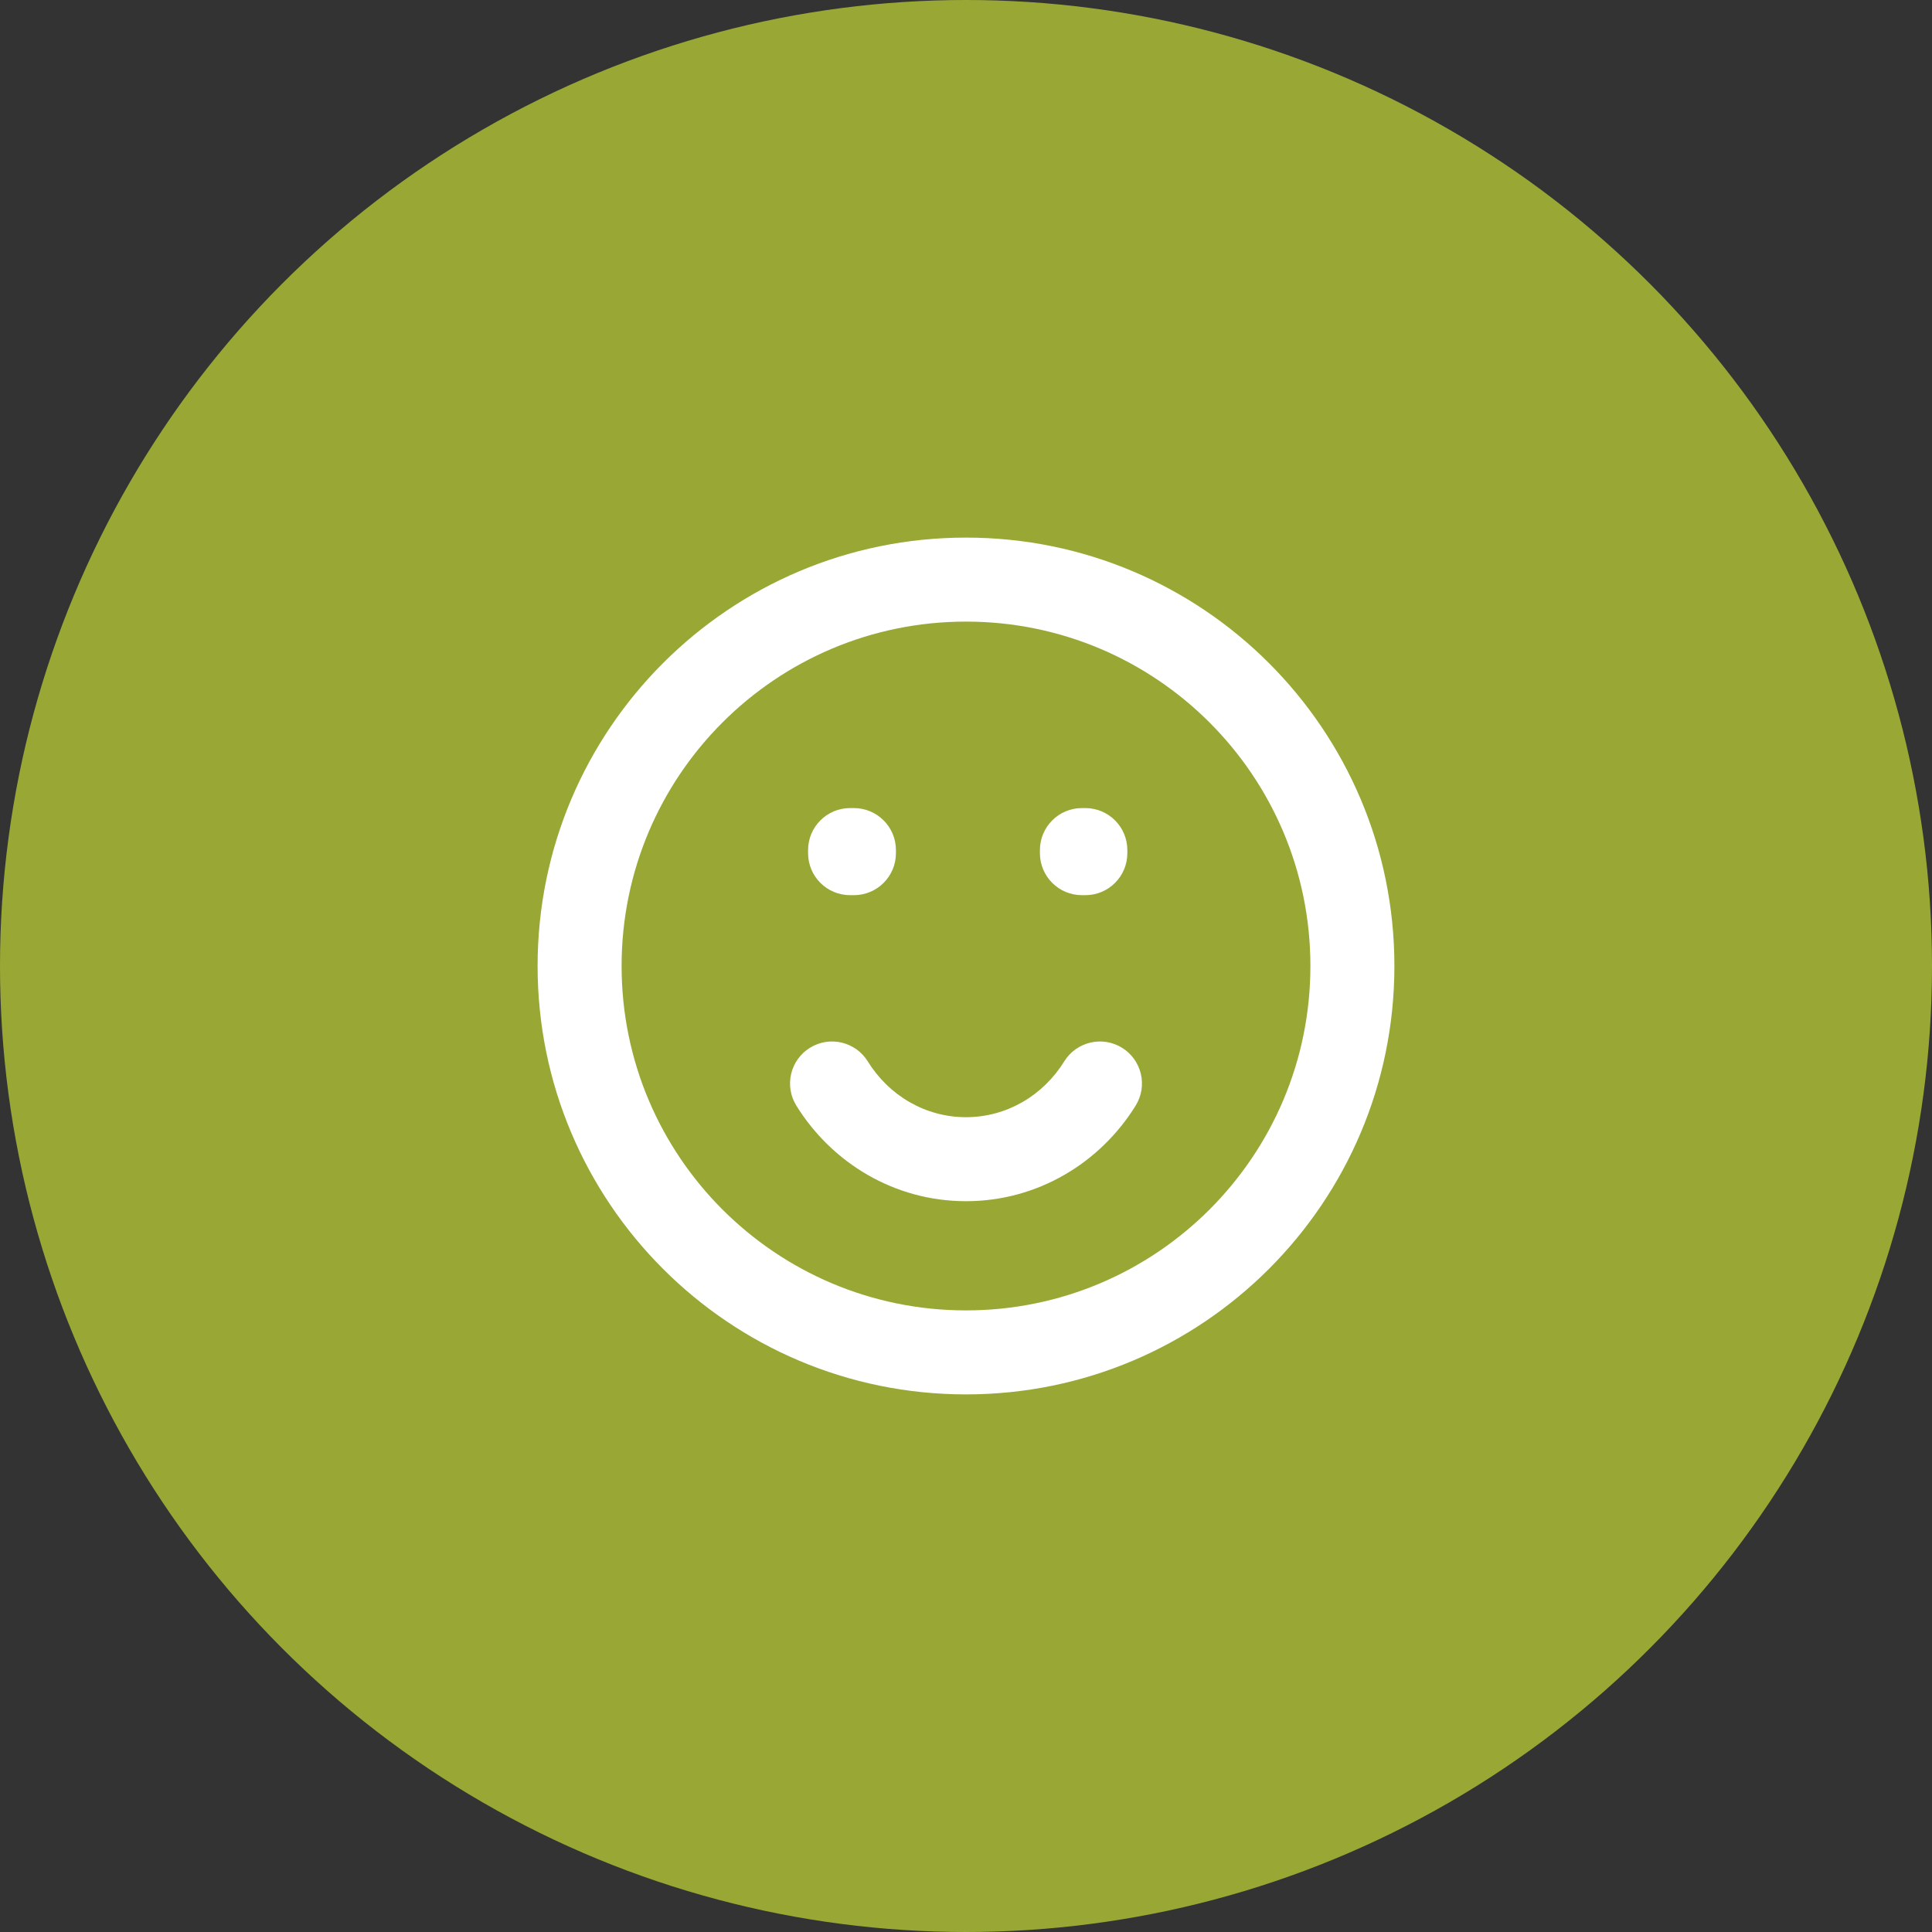 <?xml version="1.0" encoding="UTF-8"?> <svg xmlns="http://www.w3.org/2000/svg" width="230" height="230" viewBox="0 0 230 230" fill="none"><rect x="0" y="0" width="230" height="230" fill="#333333" stroke="none"/><circle cx="115" cy="115" r="115" fill="#99A834"></circle><path d="M101.2 101.2V96.2C98.439 96.2 96.2 98.439 96.2 101.2H101.2ZM101.658 101.2H106.658C106.658 98.439 104.42 96.2 101.658 96.2V101.2ZM128.8 101.2V96.2C126.039 96.2 123.8 98.439 123.8 101.2H128.8ZM129.207 101.2H134.207C134.207 98.439 131.969 96.2 129.207 96.2V101.2ZM101.658 101.568V106.568C104.42 106.568 106.658 104.33 106.658 101.568H101.658ZM101.2 101.568H96.2C96.2 104.33 98.439 106.568 101.2 106.568V101.568ZM129.207 101.568V106.568C131.969 106.568 134.207 104.33 134.207 101.568H129.207ZM128.8 101.568H123.8C123.8 104.33 126.039 106.568 128.8 106.568V101.568ZM103.305 126.356C101.851 124.008 98.769 123.283 96.421 124.736C94.073 126.19 93.348 129.271 94.802 131.619L99.053 128.988L103.305 126.356ZM135.198 131.619C136.652 129.271 135.927 126.19 133.579 124.736C131.231 123.283 128.149 124.008 126.695 126.356L130.947 128.988L135.198 131.619ZM161 115H156C156 137.644 137.644 156 115 156V161V166C143.167 166 166 143.167 166 115H161ZM115 161V156C92.356 156 74 137.644 74 115H69H64C64 143.167 86.834 166 115 166V161ZM69 115H74C74 92.356 92.356 74 115 74V69V64C86.834 64 64 86.834 64 115H69ZM115 69V74C137.644 74 156 92.356 156 115H161H166C166 86.834 143.167 64 115 64V69ZM101.2 101.2V106.2H101.658V101.2V96.2H101.2V101.2ZM128.8 101.2V106.2H129.207V101.2V96.2H128.8V101.2ZM101.658 101.2H96.658V101.568H101.658H106.658V101.2H101.658ZM101.658 101.568V96.568H101.2V101.568V106.568H101.658V101.568ZM101.2 101.568H106.2V101.2H101.2H96.2V101.568H101.2ZM129.207 101.2H124.207V101.568H129.207H134.207V101.2H129.207ZM129.207 101.568V96.568H128.8V101.568V106.568H129.207V101.568ZM128.8 101.568H133.8V101.2H128.8H123.8V101.568H128.8ZM115 138V133C110.143 133 105.809 130.403 103.305 126.356L99.053 128.988L94.802 131.619C99.005 138.409 106.449 143 115 143V138ZM130.947 128.988L126.695 126.356C124.191 130.403 119.857 133 115 133V138V143C123.551 143 130.995 138.409 135.198 131.619L130.947 128.988Z" fill="white"></path></svg> 